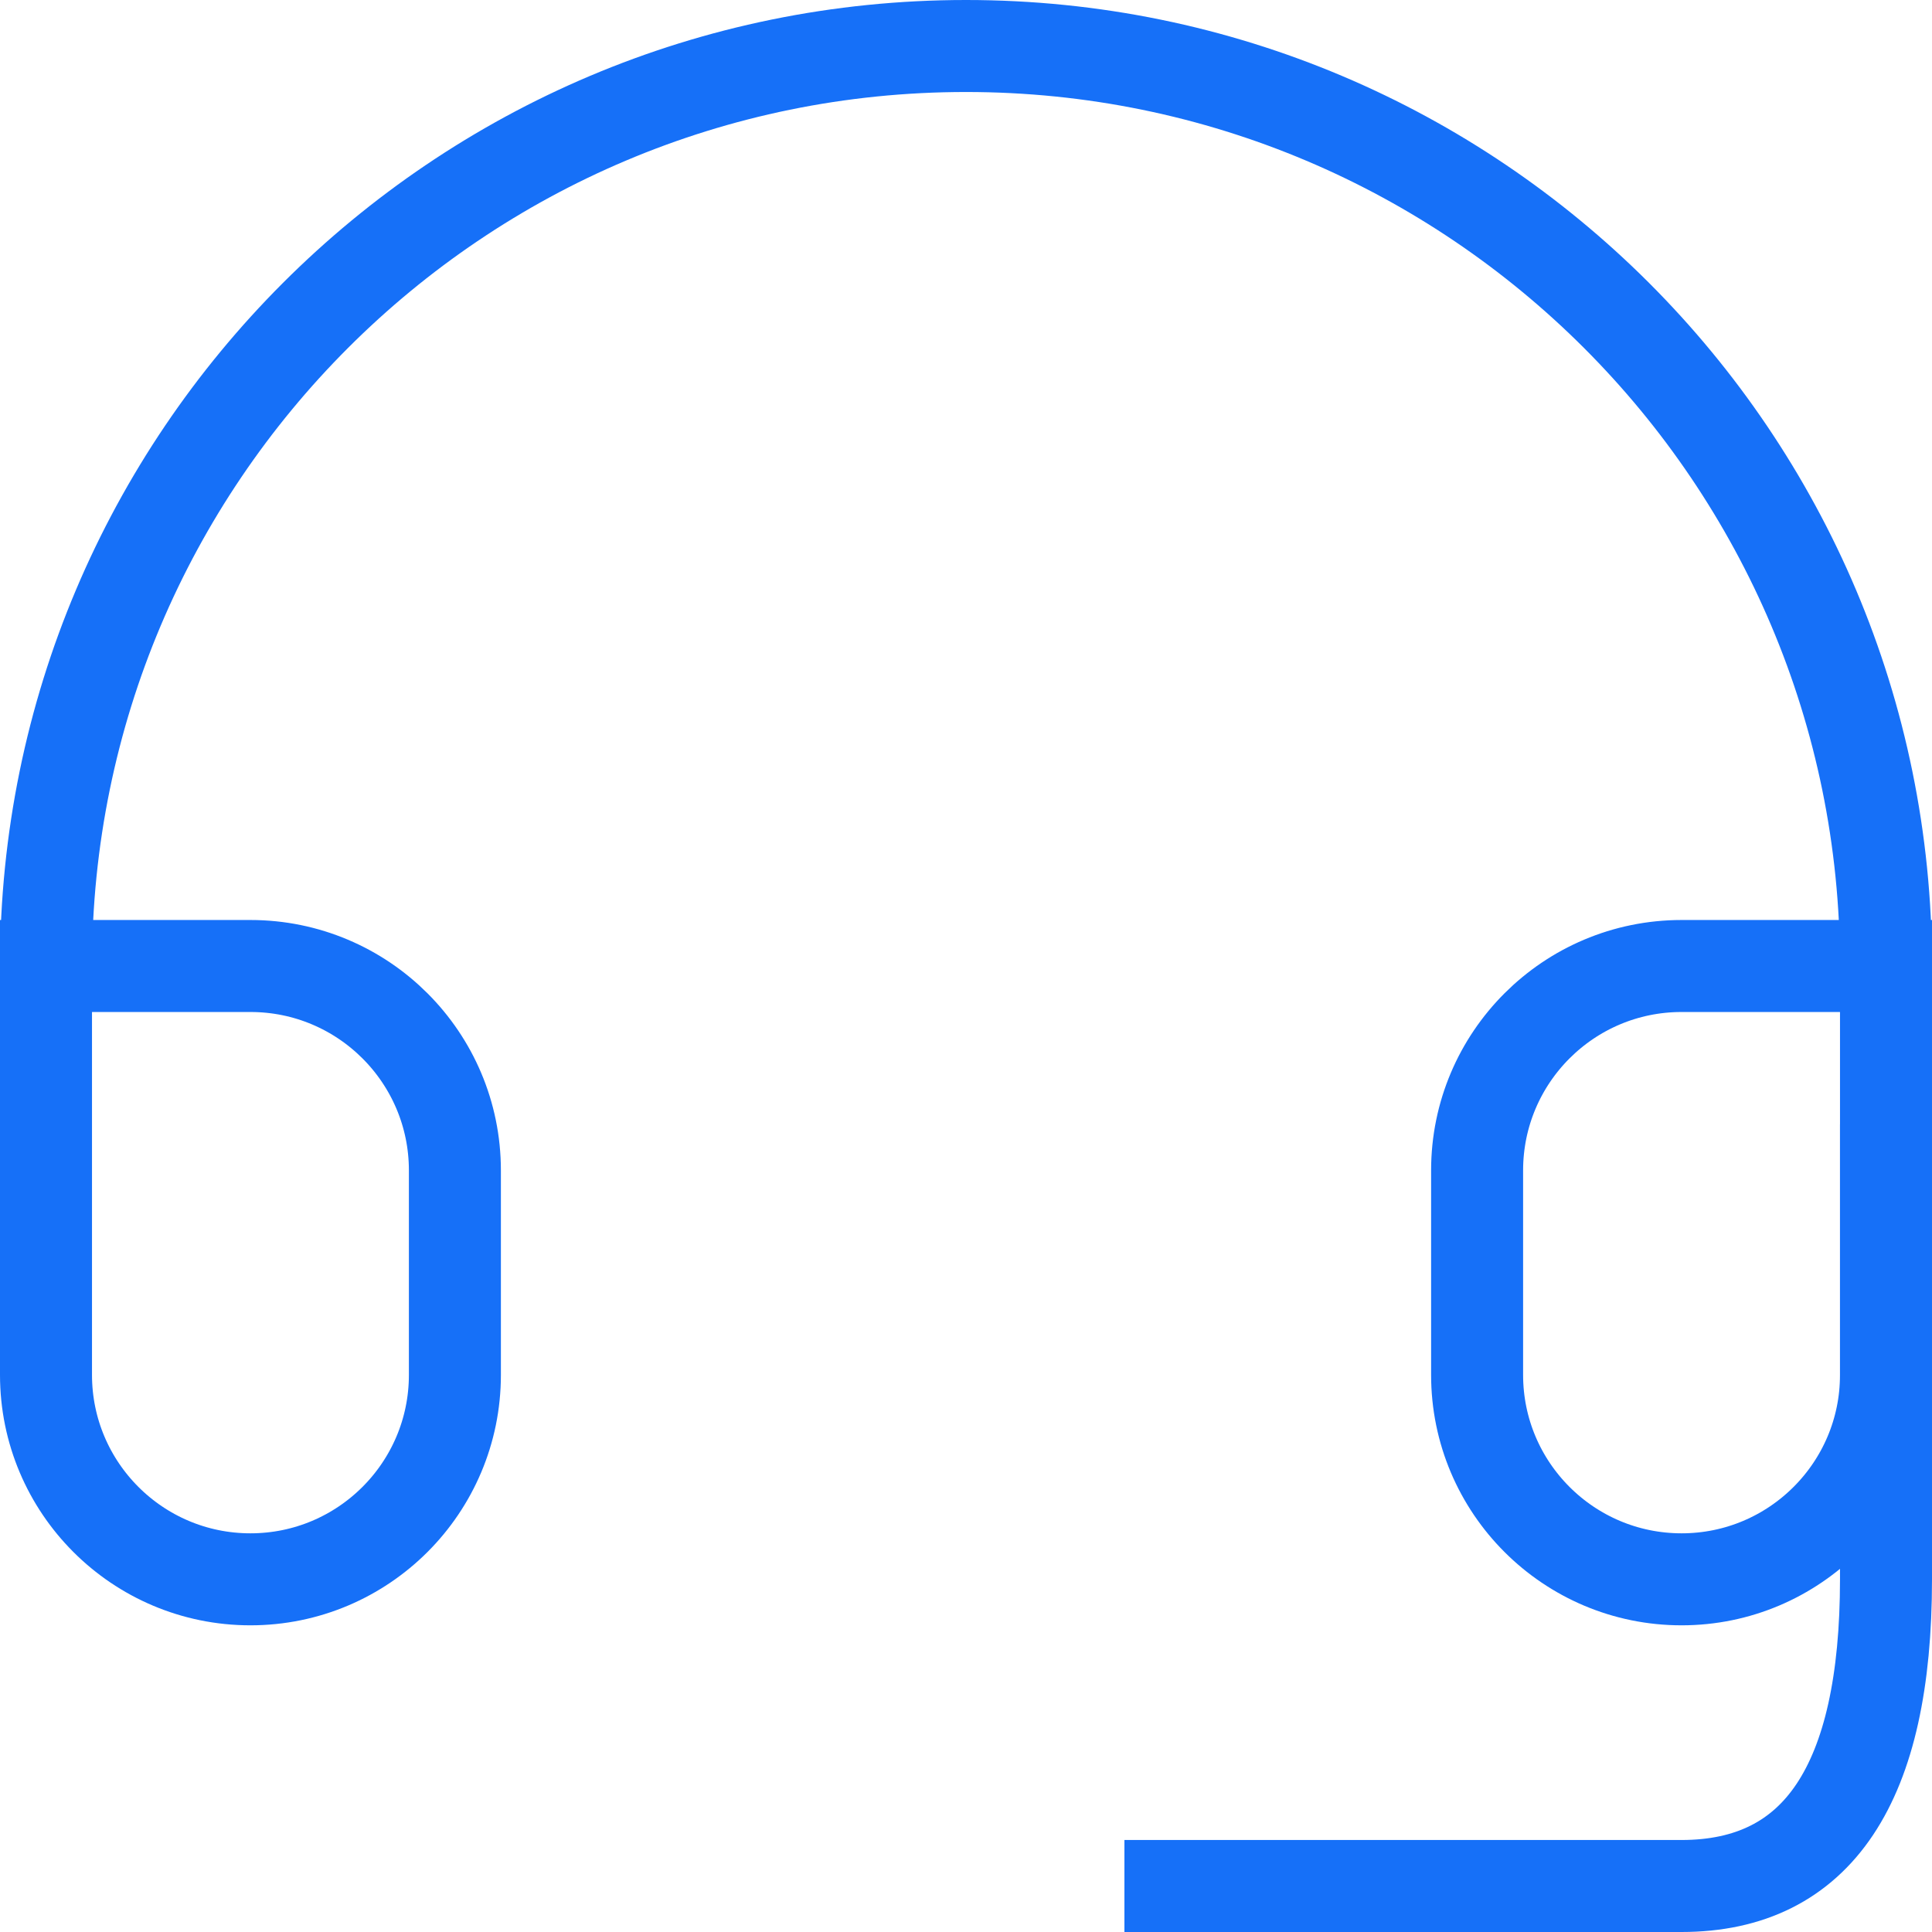 <svg width="42" height="42" viewBox="0 0 42 42" fill="none" xmlns="http://www.w3.org/2000/svg">
<path d="M41 21H36.556C34.101 21 32.111 22.99 32.111 25.444V29.889C32.111 32.343 34.101 34.333 36.556 34.333C39.01 34.333 41 32.343 41 29.889V21ZM41 21C41 9.954 32.046 1 21 1C9.954 1 1 9.954 1 21M1 21V29.889C1 32.343 2.99 34.333 5.444 34.333C7.899 34.333 9.889 32.343 9.889 29.889V25.444C9.889 22.99 7.899 21 5.444 21H1Z" stroke="#1670F8" stroke-width="2" stroke-linecap="square"/>
<path d="M41 25.444V34.333C41 38.778 39.518 41 36.555 41C33.592 41 29.889 41 25.444 41" stroke="#1670F8" stroke-width="2" stroke-linecap="square"/>
</svg>
